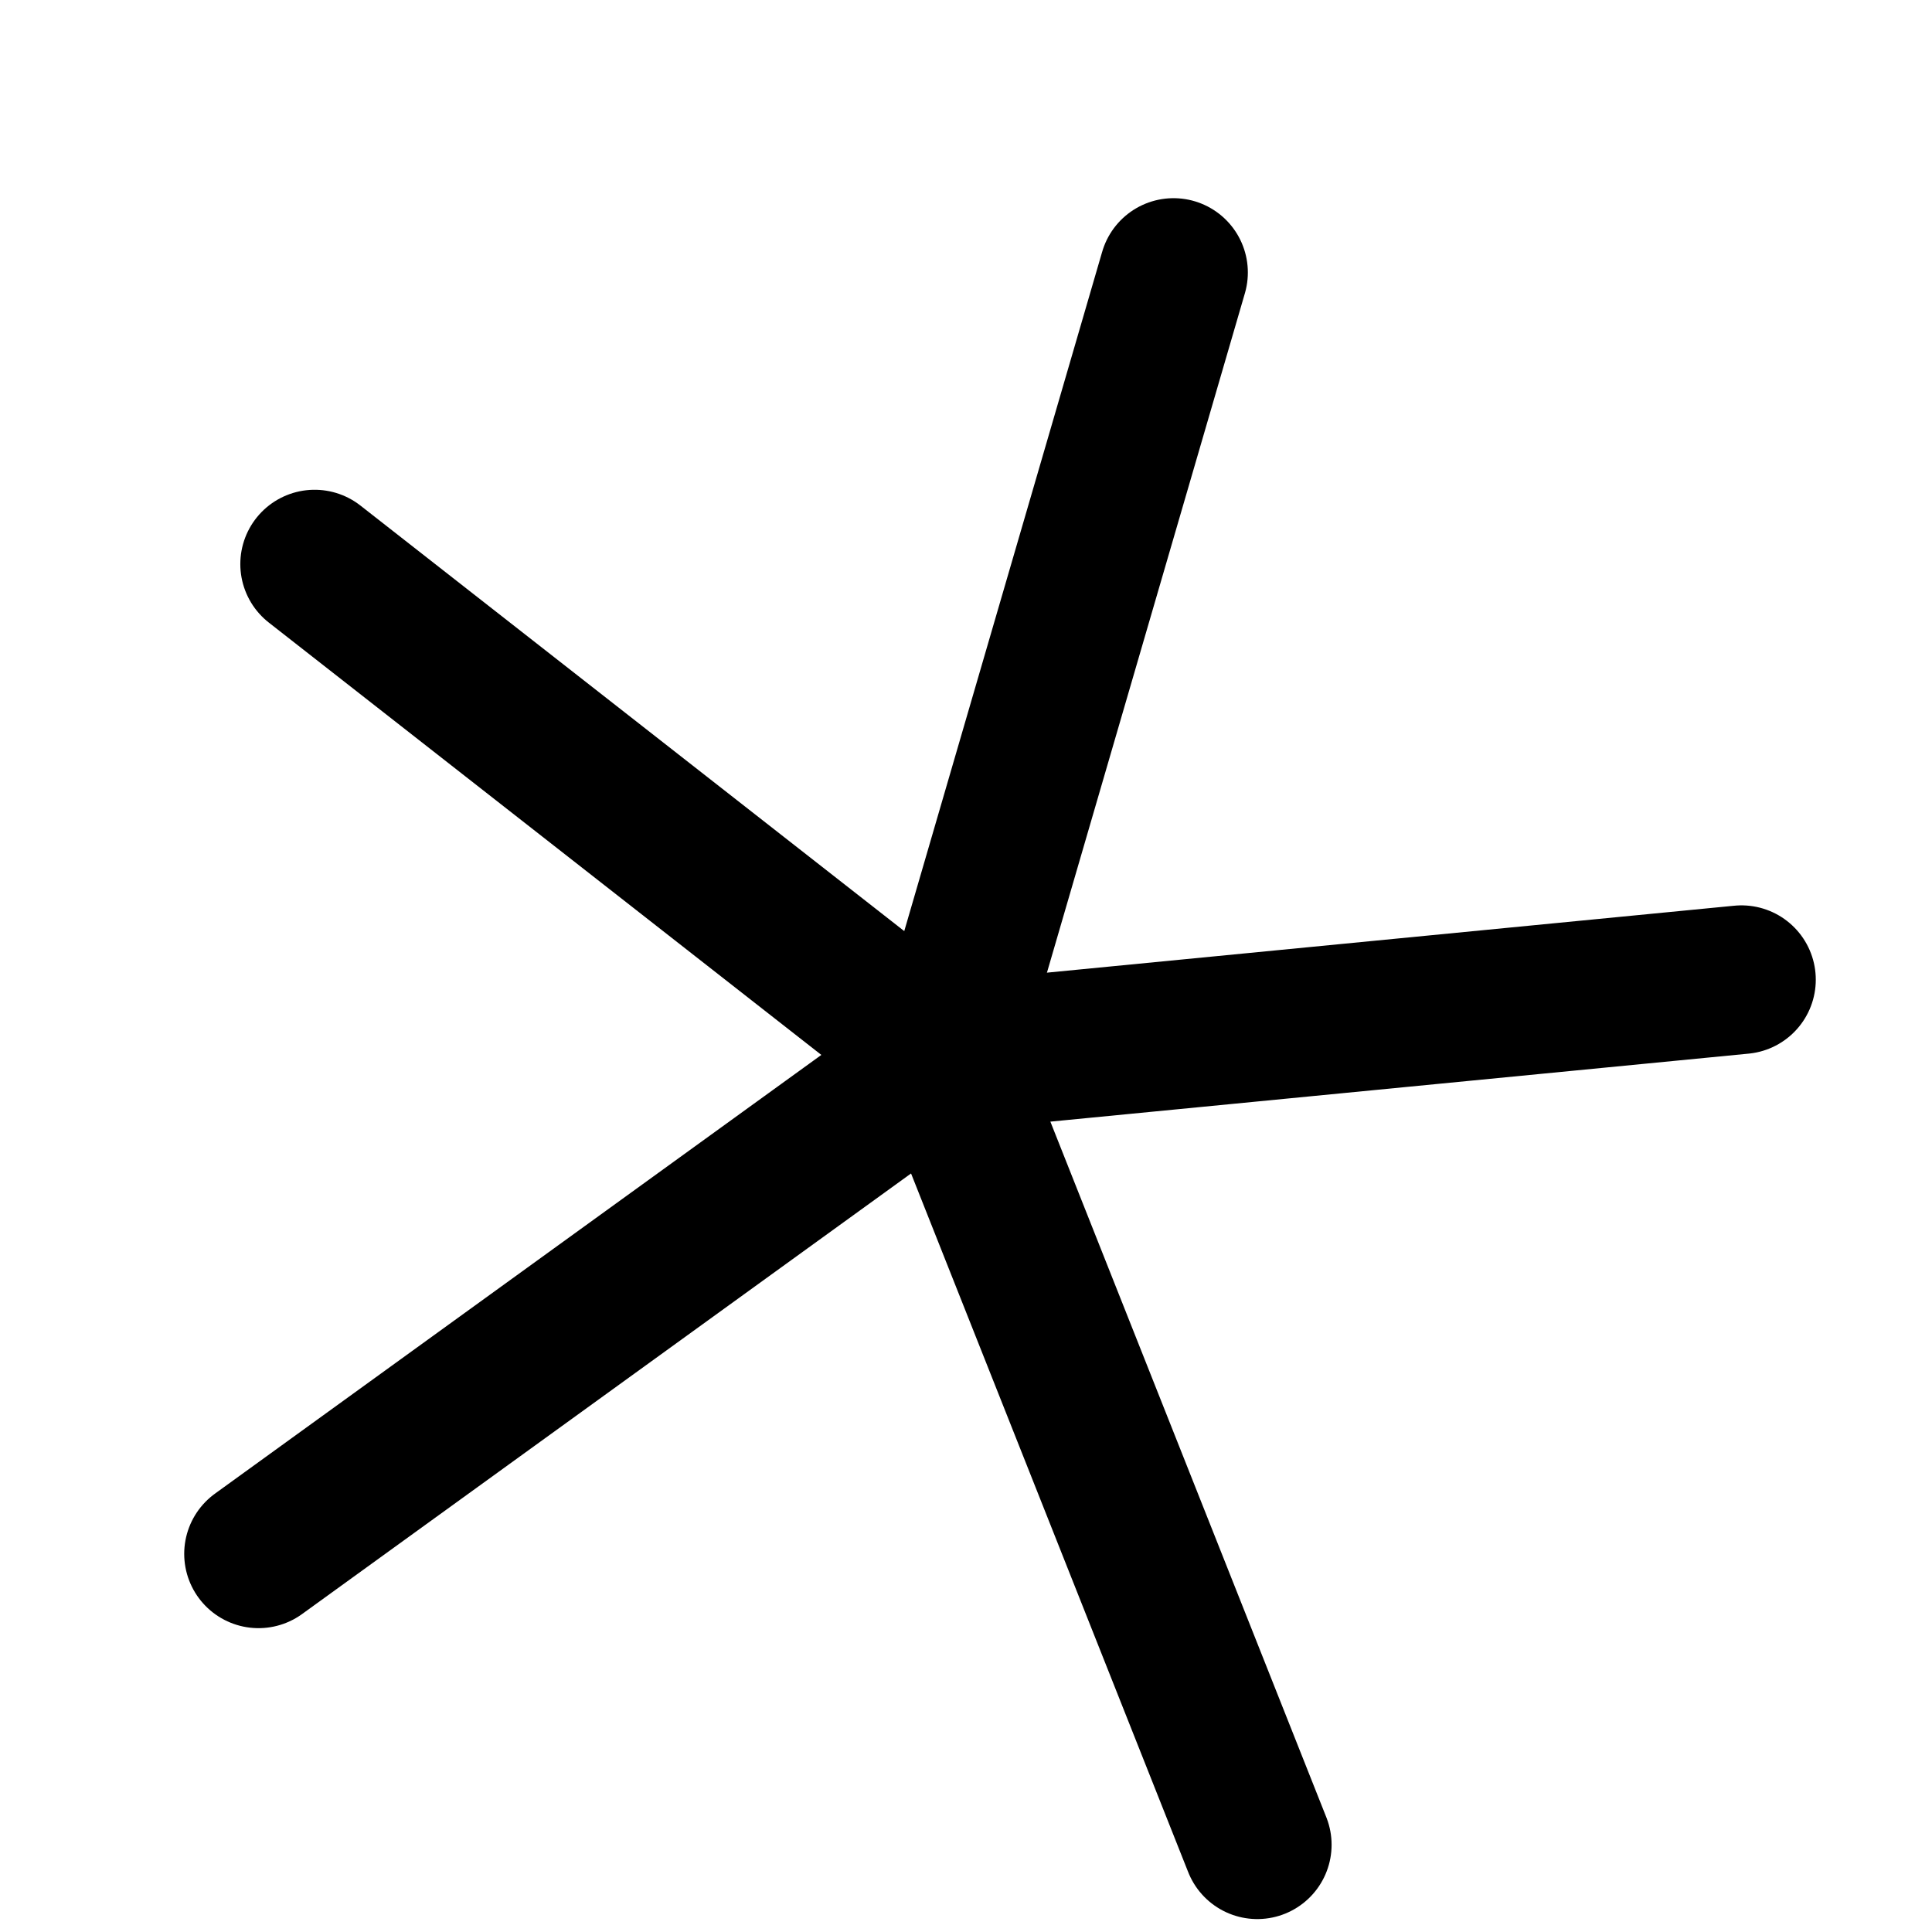 <svg width="26" height="26" viewBox="0 0 26 26" fill="none" xmlns="http://www.w3.org/2000/svg">
<path d="M15.793 3.667L12.716 14.228" stroke="black" stroke-width="2" stroke-linecap="round" stroke-linejoin="round"/>
<path d="M4.234 7.591L12.716 14.228" stroke="black" stroke-width="2" stroke-linecap="round" stroke-linejoin="round"/>
<path d="M3.479 20.911L12.716 14.228" stroke="black" stroke-width="2" stroke-linecap="round" stroke-linejoin="round"/>
<path d="M16.92 24.826L12.716 14.228" stroke="black" stroke-width="2" stroke-linecap="round" stroke-linejoin="round"/>
<path d="M23.436 13.184L12.716 14.228" stroke="black" stroke-width="2" stroke-linecap="round" stroke-linejoin="round"/>
</svg>
